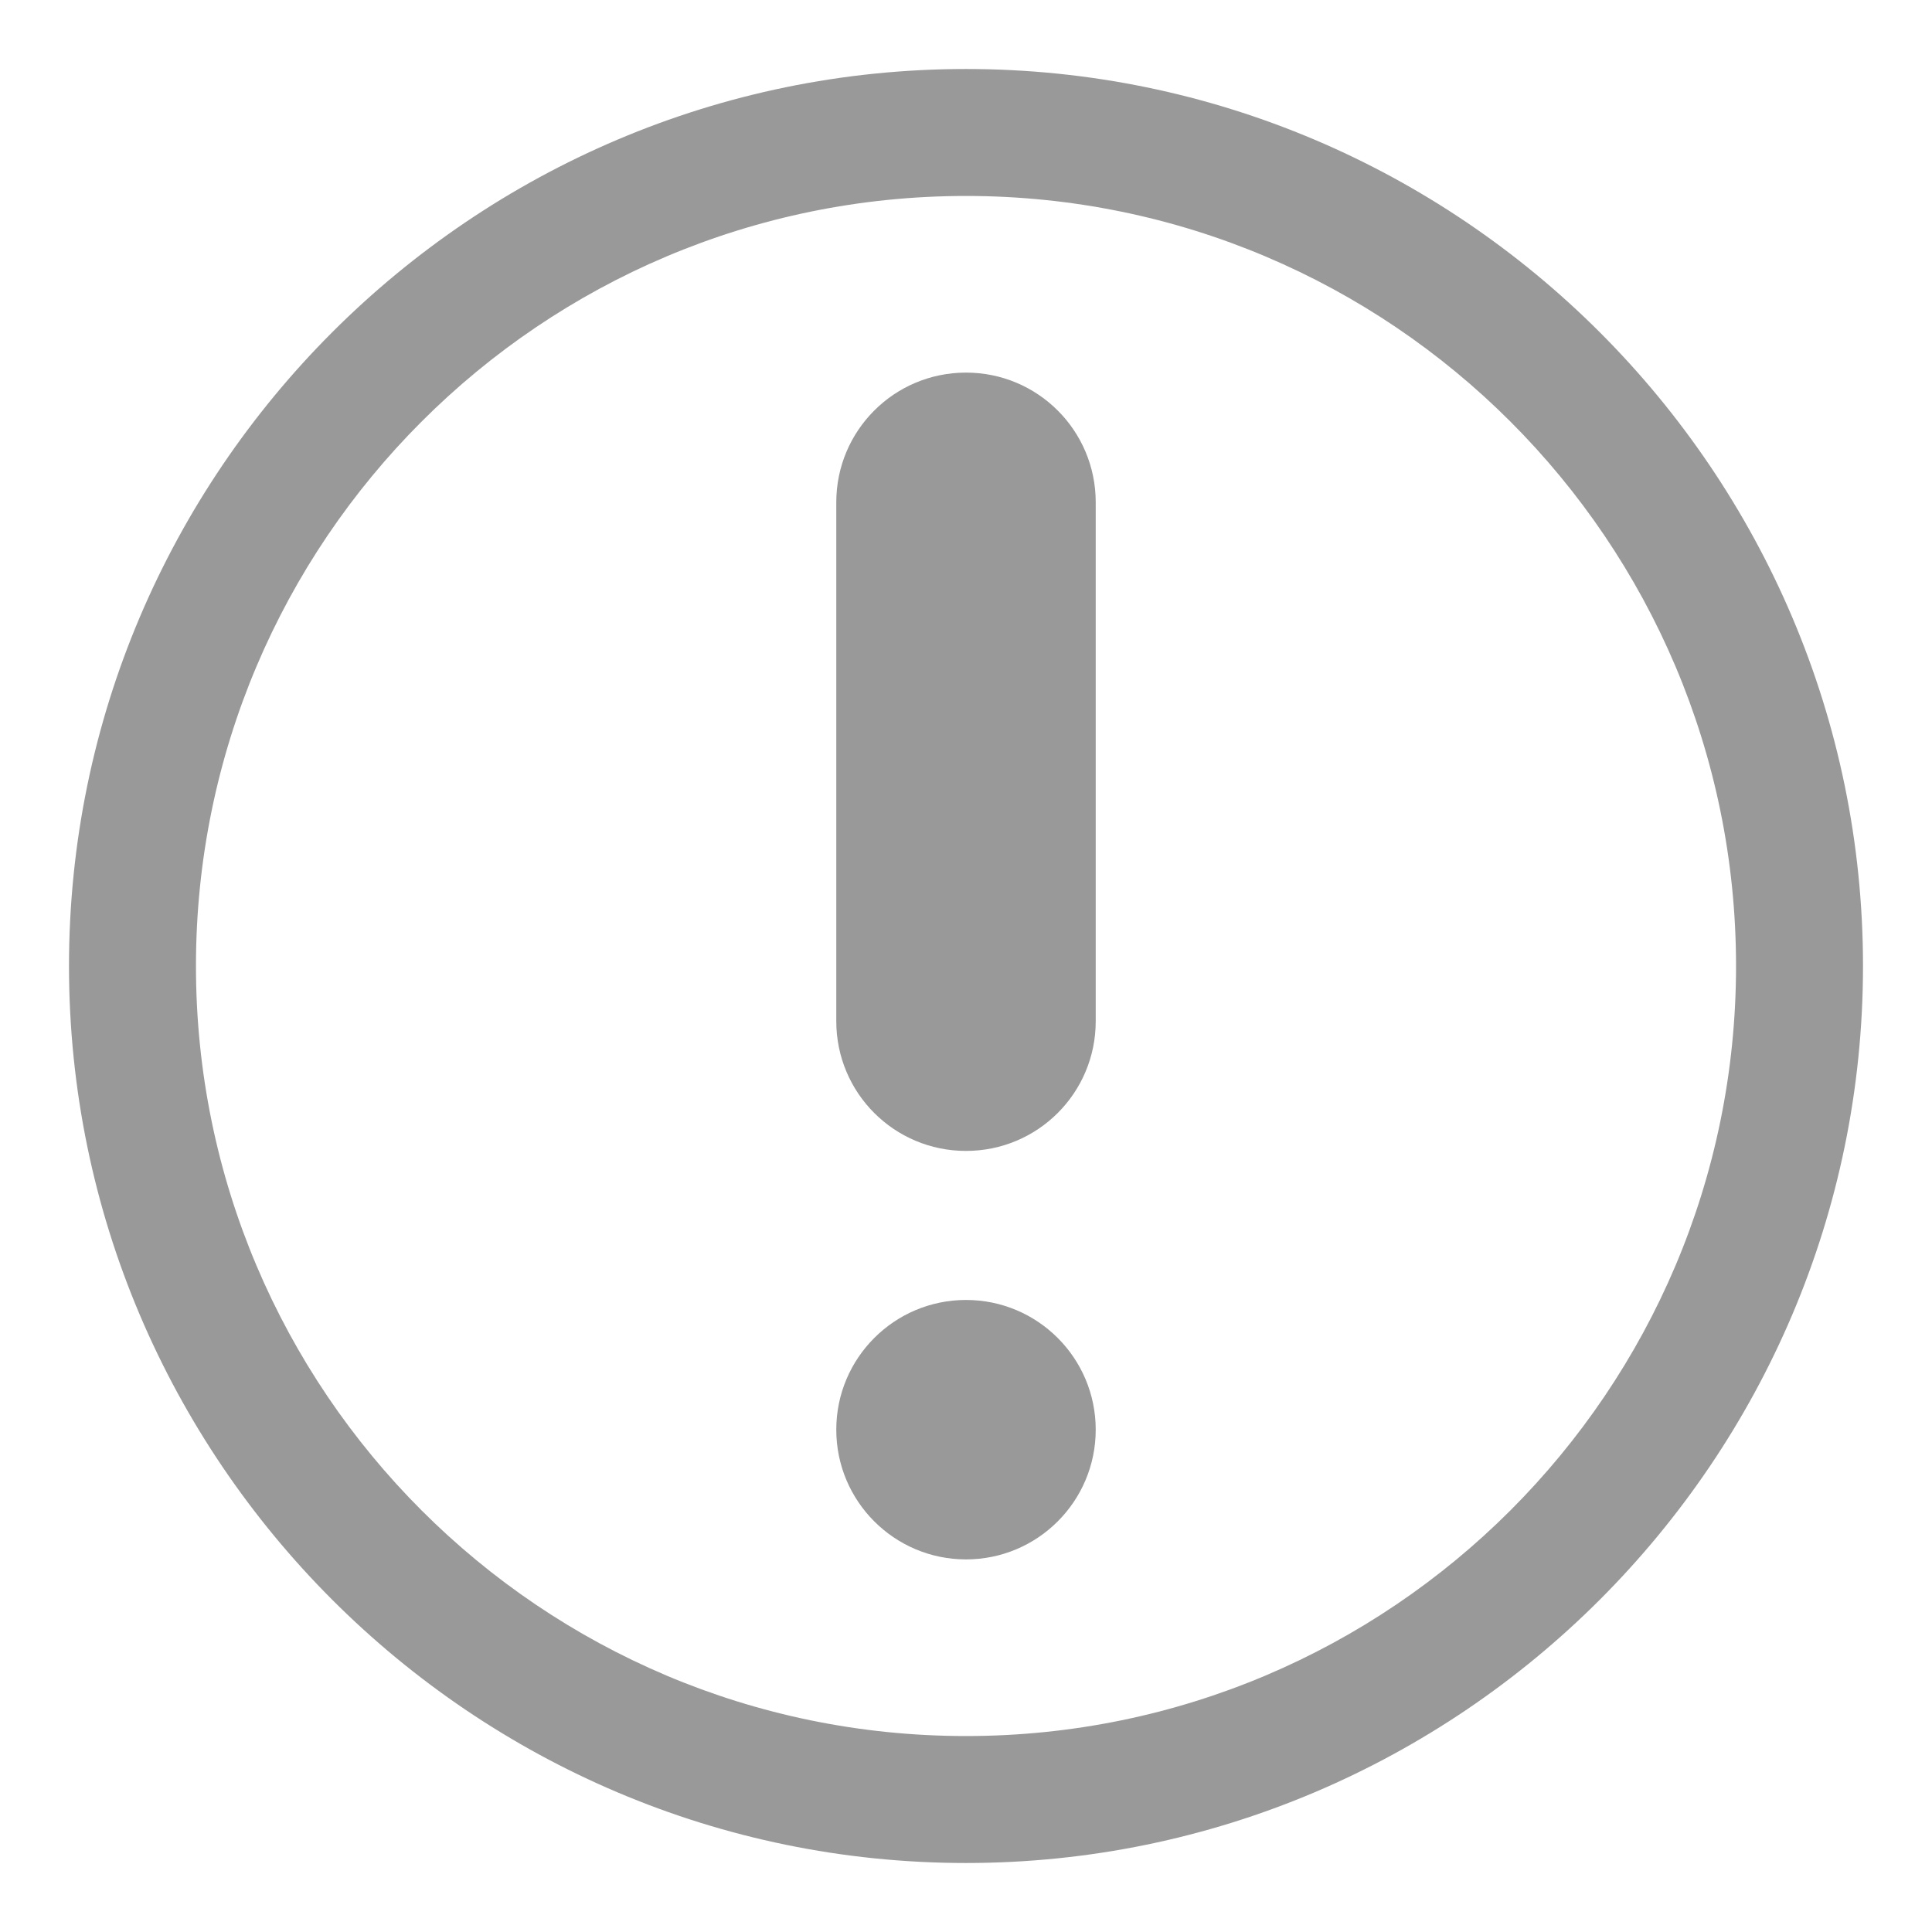 <?xml version="1.0" encoding="utf-8"?>
<!-- Generator: Adobe Illustrator 22.1.0, SVG Export Plug-In . SVG Version: 6.00 Build 0)  -->
<svg version="1.1" id="圖層_1" xmlns="http://www.w3.org/2000/svg" xmlns:xlink="http://www.w3.org/1999/xlink" x="0px" y="0px"
	 viewBox="0 0 70 70" style="enable-background:new 0 0 70 70;" xml:space="preserve">
<style type="text/css">
	.st0{fill:#999999;}
</style>
<g>
	<path class="st0" d="M35,13.5c-2.6,0-4.7,2.1-4.7,4.7V37c0,2.6,2.1,4.7,4.7,4.7s4.7-2.1,4.7-4.7V18.2C39.7,15.6,37.6,13.5,35,13.5z
		"/>
	<circle class="st0" cx="35" cy="51.8" r="4.7"/>
</g>
<path class="st0" d="M35,67.5C17.1,67.5,2.5,52.9,2.5,35S17.1,2.5,35,2.5S67.5,17.1,67.5,35S52.9,67.5,35,67.5z M35,7.1
	C19.6,7.1,7.1,19.6,7.1,35S19.6,62.9,35,62.9S62.9,50.4,62.9,35S50.4,7.1,35,7.1z"/>
</svg>
